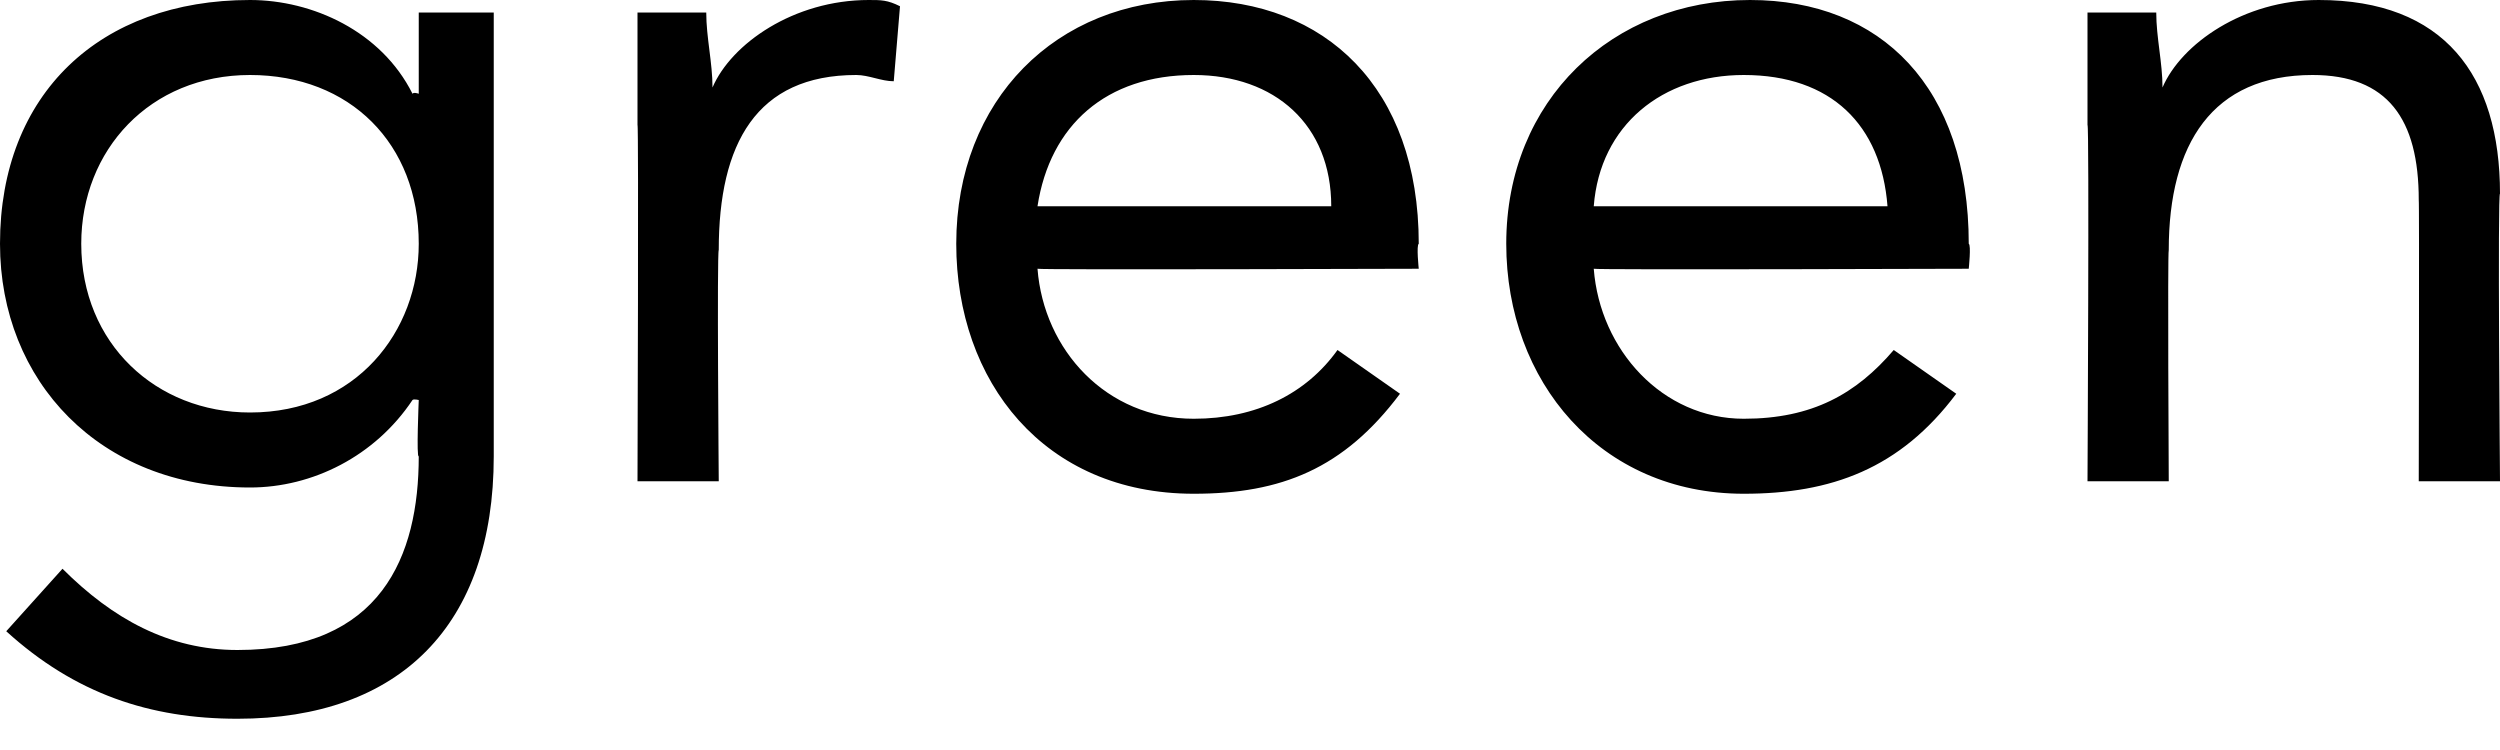 <?xml version="1.0" standalone="no"?>
<!DOCTYPE svg PUBLIC "-//W3C//DTD SVG 1.1//EN" "http://www.w3.org/Graphics/SVG/1.1/DTD/svg11.dtd">
<svg xmlns="http://www.w3.org/2000/svg" version="1.1" style="left: 7.03% !important; width: 85.01% !important;top: 51.73% !important; height48% !important;" width="40px" height="12px" viewBox="0 0 40 12">
  <desc>green</desc>
  <defs/>
  <g id="Polygon274491">
    <path d="M 7.9 7.3 C 7.9 10 6.4 11.5 3.8 11.5 C 2.4 11.5 1.2 11.1 0.1 10.1 C 0.1 10.1 1 9.1 1 9.1 C 1.8 9.9 2.7 10.4 3.8 10.4 C 6.1 10.4 6.7 8.9 6.7 7.3 C 6.66 7.34 6.7 6.4 6.7 6.4 C 6.7 6.4 6.62 6.38 6.6 6.4 C 6 7.3 5 7.8 4 7.8 C 1.6 7.8 0 6.1 0 3.9 C 0 1.5 1.6 0 4 0 C 5 0 6.1 0.5 6.6 1.5 C 6.62 1.47 6.7 1.5 6.7 1.5 L 6.7 0.2 L 7.9 0.2 C 7.9 0.2 7.9 7.34 7.9 7.3 Z M 4 6.6 C 5.7 6.6 6.7 5.3 6.7 3.9 C 6.7 2.3 5.6 1.2 4 1.2 C 2.4 1.2 1.3 2.4 1.3 3.9 C 1.3 5.5 2.5 6.6 4 6.6 Z M 10.2 2 C 10.2 1.3 10.2 0.7 10.2 0.2 C 10.2 0.2 11.3 0.2 11.3 0.2 C 11.3 0.6 11.4 1 11.4 1.4 C 11.4 1.4 11.4 1.4 11.4 1.4 C 11.7 0.7 12.7 0 13.9 0 C 14.1 0 14.2 0 14.4 0.1 C 14.4 0.1 14.3 1.3 14.3 1.3 C 14.1 1.3 13.9 1.2 13.7 1.2 C 12.1 1.2 11.5 2.3 11.5 4 C 11.47 4.03 11.5 7.7 11.5 7.7 L 10.2 7.7 C 10.2 7.7 10.22 1.97 10.2 2 Z M 22.4 6.3 C 21.5 7.5 20.5 7.9 19.1 7.9 C 16.7 7.9 15.3 6.1 15.3 3.9 C 15.3 1.6 16.9 0 19.1 0 C 21.2 0 22.7 1.4 22.7 3.9 C 22.66 3.92 22.7 4.3 22.7 4.3 C 22.7 4.3 16.61 4.32 16.6 4.3 C 16.7 5.6 17.7 6.7 19.1 6.7 C 20.1 6.7 20.9 6.3 21.4 5.6 C 21.4 5.6 22.4 6.3 22.4 6.3 Z M 21.3 3.3 C 21.3 2 20.4 1.2 19.1 1.2 C 17.7 1.2 16.8 2 16.6 3.3 C 16.6 3.3 21.3 3.3 21.3 3.3 Z M 31.3 6.3 C 30.4 7.5 29.3 7.9 27.9 7.9 C 25.6 7.9 24.1 6.1 24.1 3.9 C 24.1 1.6 25.8 0 28 0 C 30.1 0 31.5 1.4 31.5 3.9 C 31.54 3.92 31.5 4.3 31.5 4.3 C 31.5 4.3 25.49 4.32 25.5 4.3 C 25.6 5.6 26.6 6.7 27.9 6.7 C 29 6.7 29.7 6.3 30.3 5.6 C 30.3 5.6 31.3 6.3 31.3 6.3 Z M 30.2 3.3 C 30.1 2 29.3 1.2 27.9 1.2 C 26.6 1.2 25.6 2 25.5 3.3 C 25.5 3.3 30.2 3.3 30.2 3.3 Z M 33.4 2 C 33.4 1.3 33.4 0.7 33.4 0.2 C 33.4 0.2 34.5 0.2 34.5 0.2 C 34.5 0.6 34.6 1 34.6 1.4 C 34.6 1.4 34.6 1.4 34.6 1.4 C 34.9 0.7 35.9 0 37.1 0 C 39.1 0 40 1.2 40 3.1 C 39.96 3.06 40 7.7 40 7.7 L 38.7 7.7 C 38.7 7.7 38.71 3.18 38.7 3.2 C 38.7 1.9 38.2 1.2 37 1.2 C 35.4 1.2 34.7 2.3 34.7 4 C 34.68 4.03 34.7 7.7 34.7 7.7 L 33.4 7.7 C 33.4 7.7 33.43 1.97 33.4 2 Z " stroke="none" fill="#000"/>
  </g>
</svg>